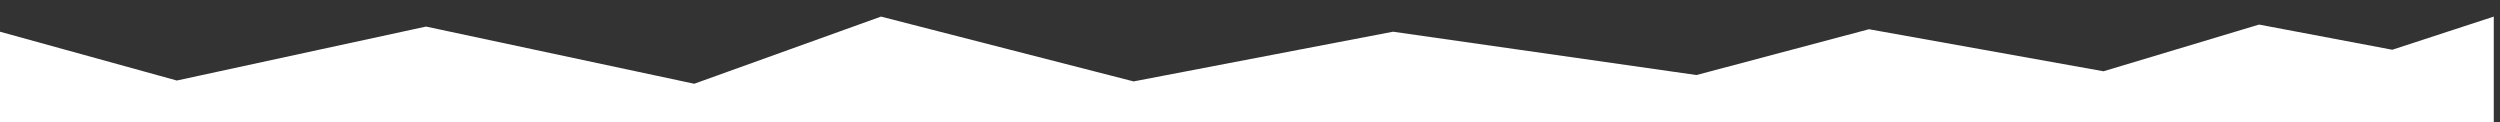 <svg style="transform: rotate(180deg);" id="Layer_1" data-name="Layer 1" xmlns="http://www.w3.org/2000/svg" viewBox="0 0 1604.5 78.58"><rect x="0" y="0" width="1604.5" height="78.58" fill="#333333" stroke="none"/><defs><style>.cls-1{fill:#fff;}</style></defs><polygon class="cls-1" points="0 78.58 0 20.35 113.5 51.68 273.44 17.05 445.56 53.75 565.42 10.65 727.54 52.25 894.05 20.35 1088.8 48.16 1199.51 18.76 1350.01 45.74 1449.88 15.77 1535.36 31.93 1600.5 10.65 1600.5 78.58 0 78.58"/></svg>
